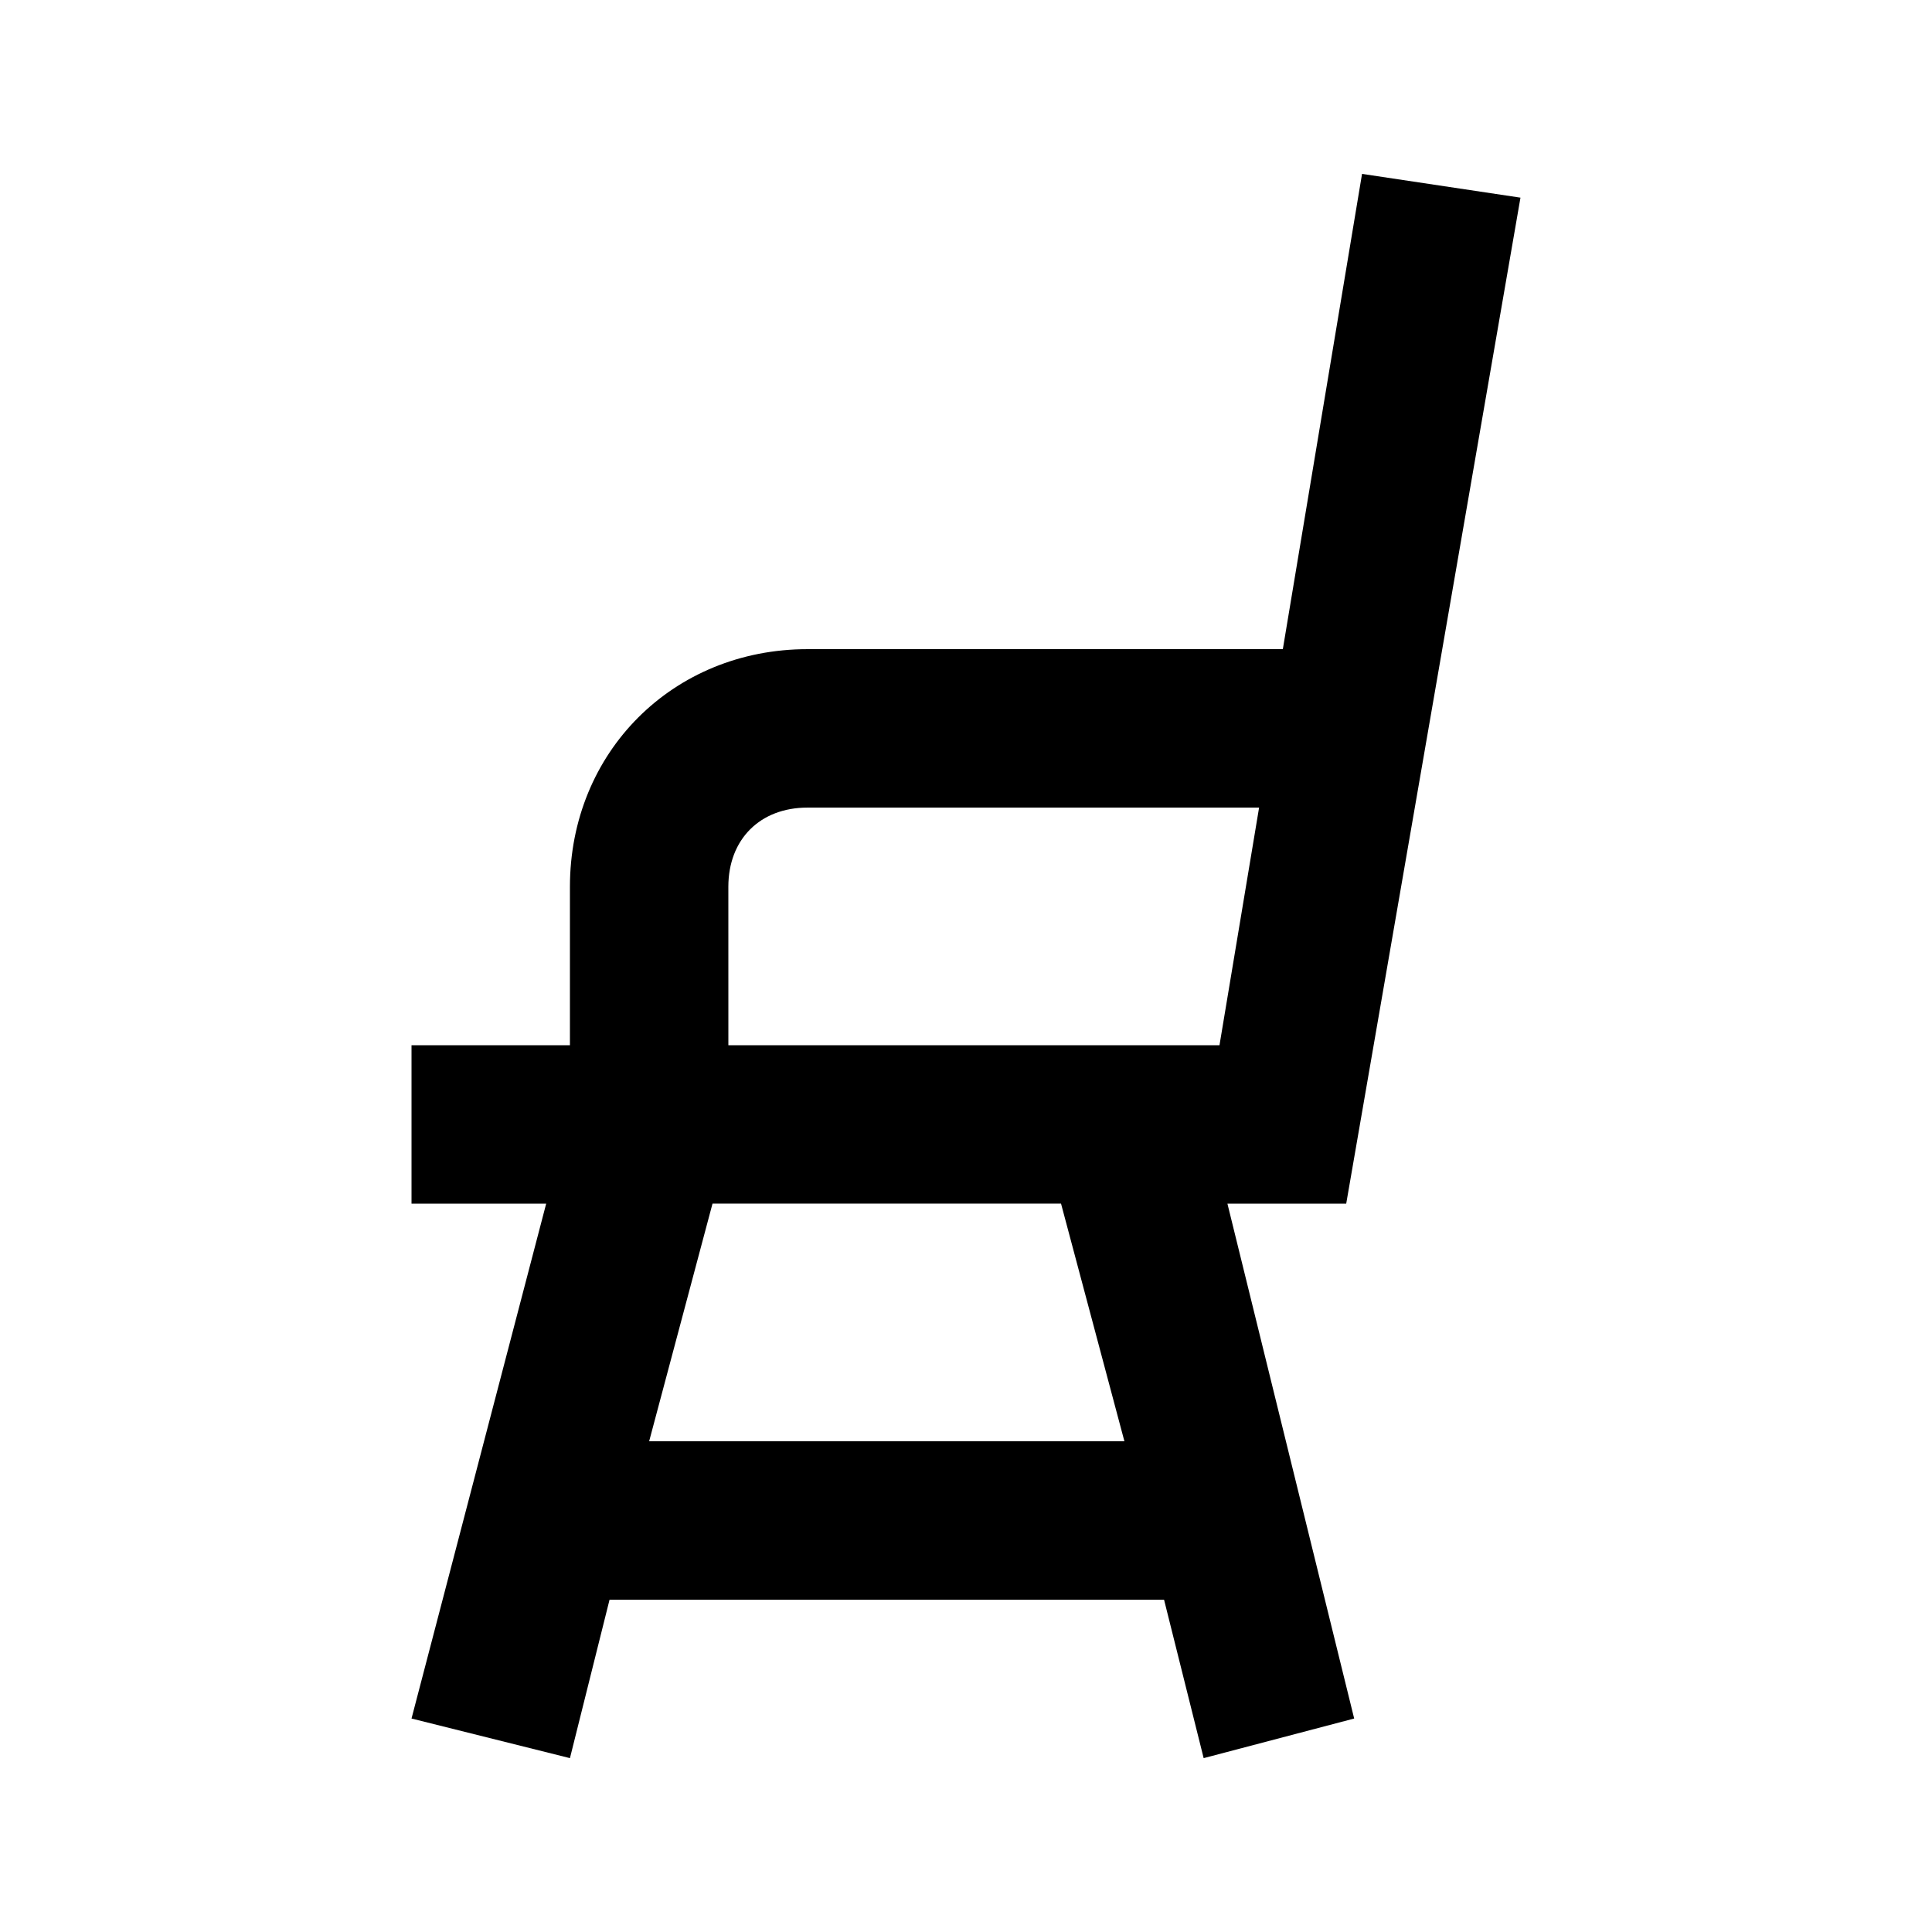 <?xml version="1.0" encoding="UTF-8"?>
<!-- Uploaded to: SVG Repo, www.svgrepo.com, Generator: SVG Repo Mixer Tools -->
<svg fill="#000000" width="800px" height="800px" version="1.1" viewBox="144 144 512 512" xmlns="http://www.w3.org/2000/svg">
 <path d="m500.76 462.98 46.18-266.6-41.984-6.297-20.992 125.95h-125.95c-35.688 0-62.977 27.289-62.977 62.977v41.984h-41.98v41.984h35.688l-35.688 136.45 41.984 10.496 10.496-41.984h146.95l10.496 41.984 39.887-10.496-33.59-136.45zm-163.74-83.969c0-12.594 8.398-20.992 20.992-20.992h119.66l-10.496 62.977h-130.15zm104.96 146.94h-125.95l16.793-62.977h92.363z"/>
</svg>